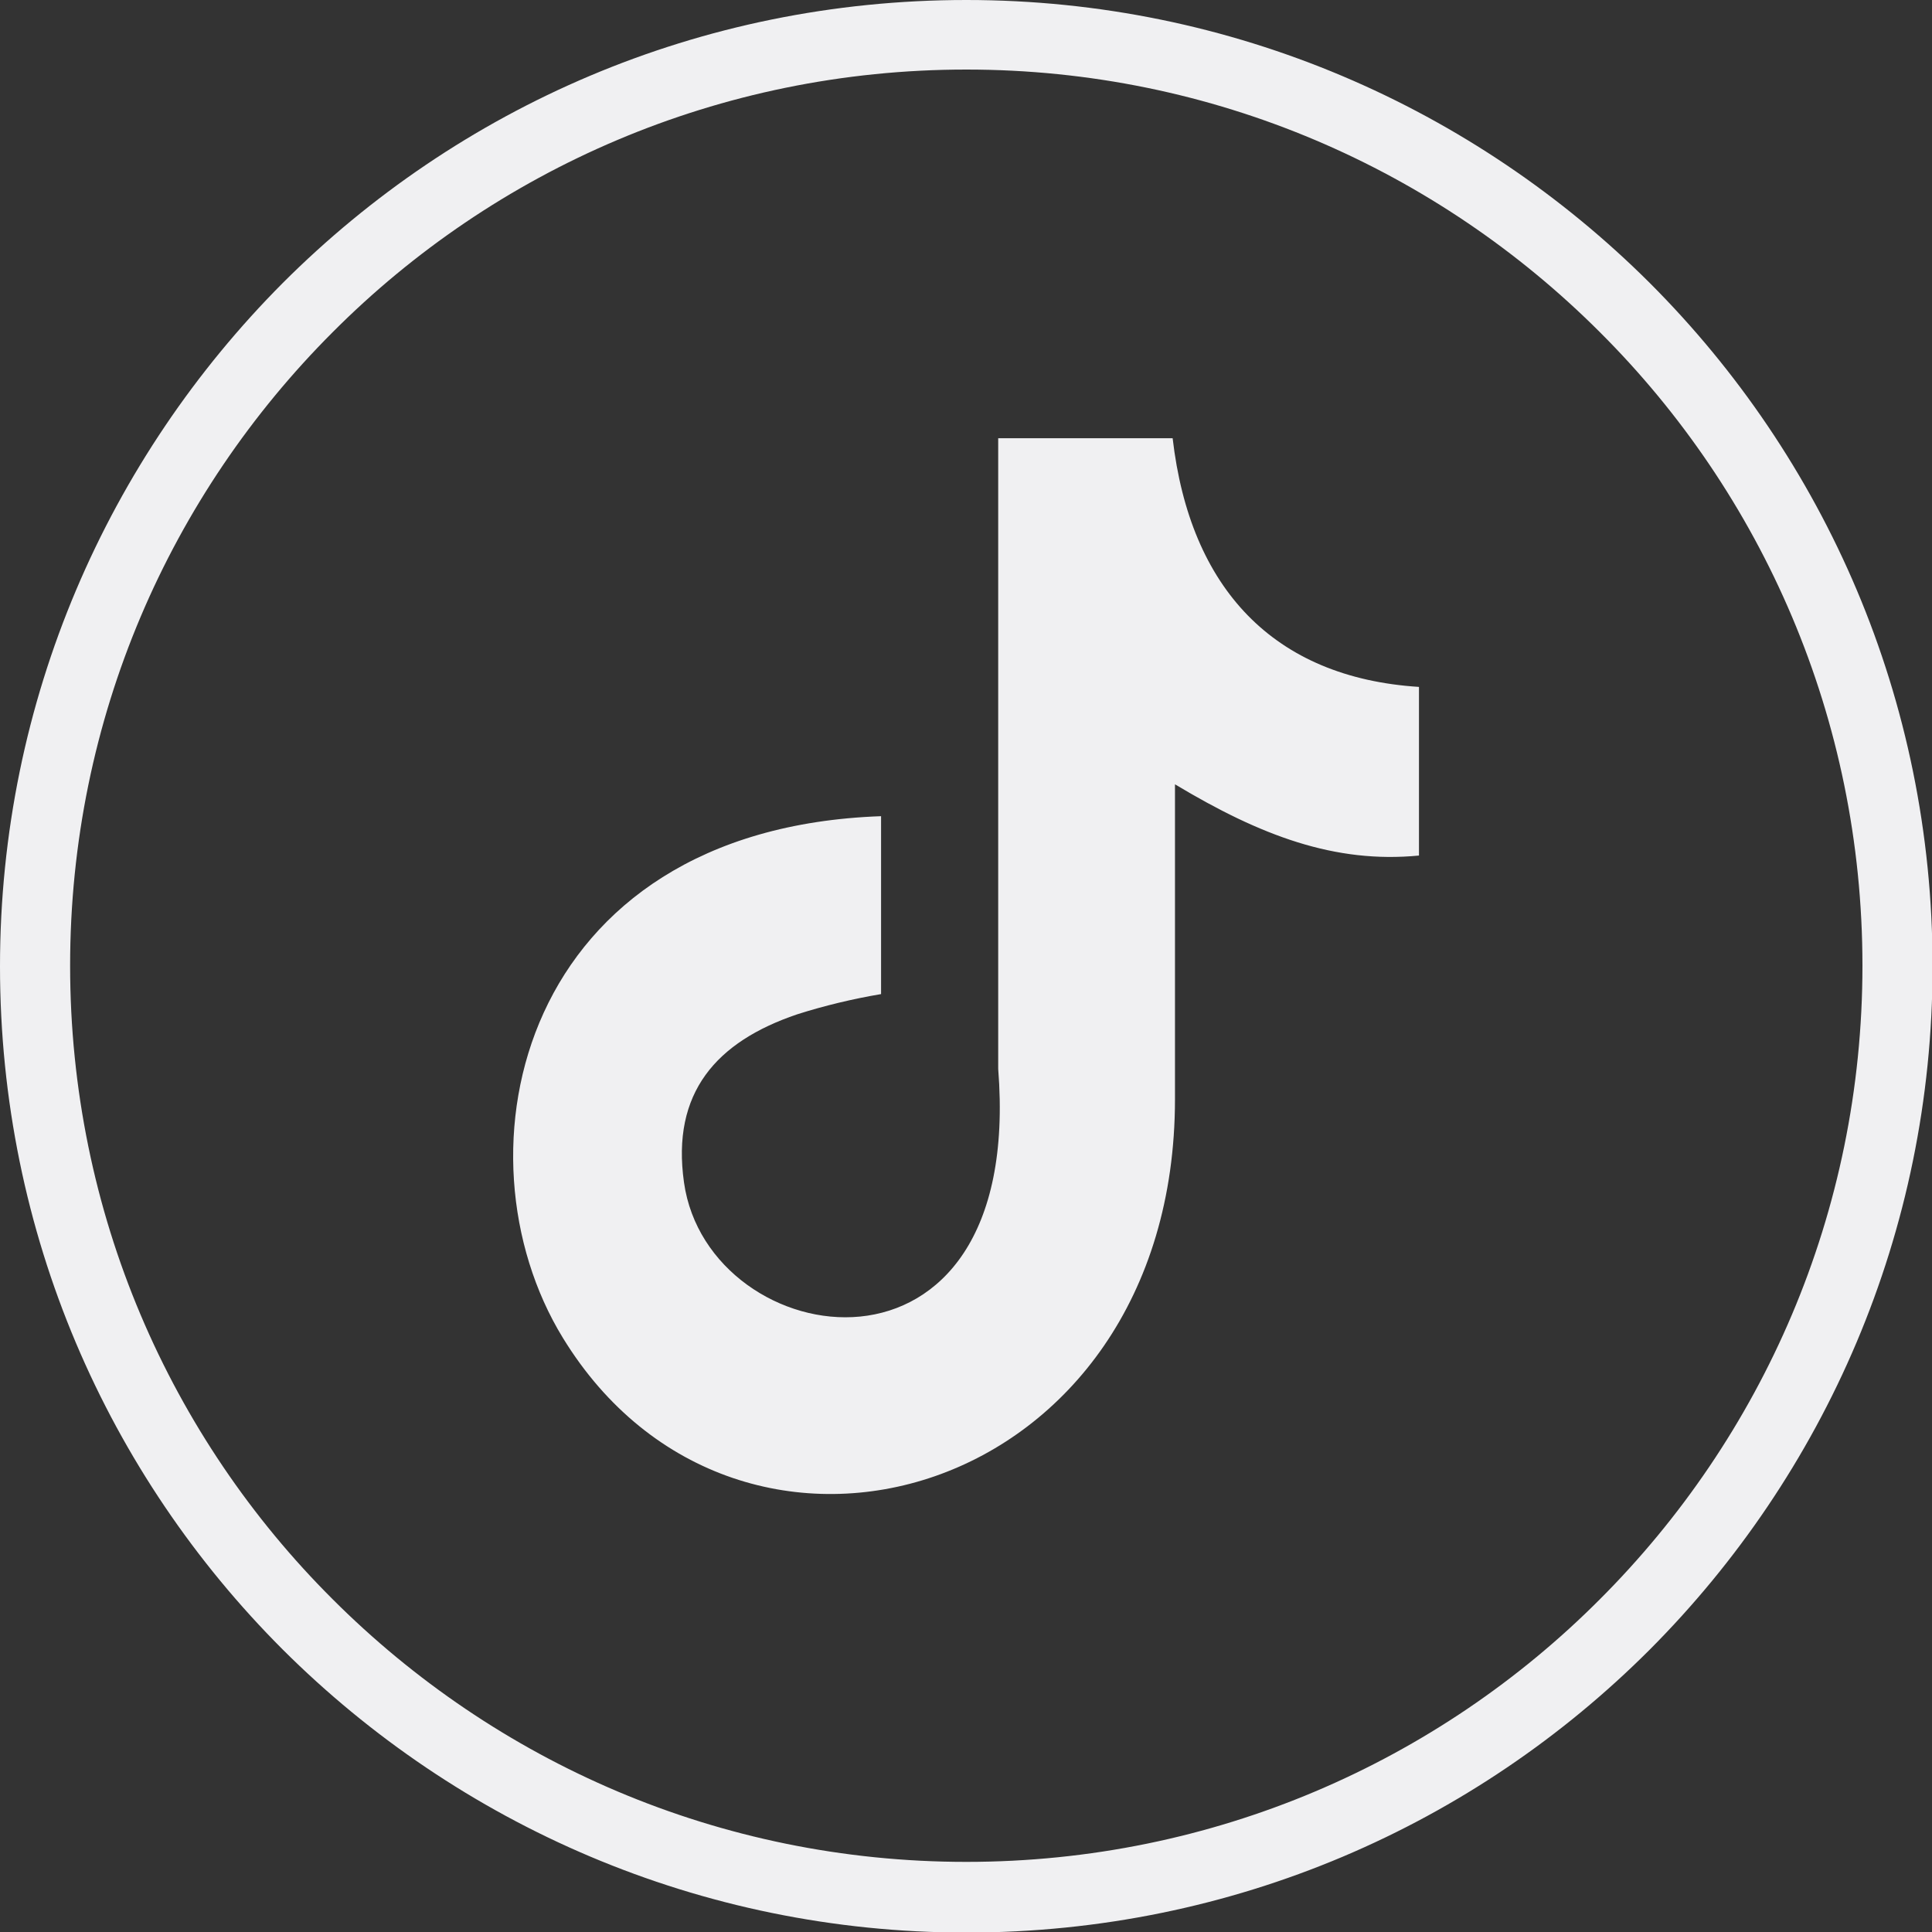 <svg xmlns="http://www.w3.org/2000/svg" width="24" height="24" viewBox="0 0 24 24" fill="none">
  <rect x="0" y="0" width="24" height="24" fill="#333333" stroke="none"/>
  <g clip-path="url(#clip0_10171_21452)">
    <path d="M12.004 0C15.316 0 18.319 1.347 20.493 3.514C22.668 5.689 24.007 8.684 24.007 12.004C24.007 15.316 22.661 18.319 20.493 20.493C18.319 22.668 15.323 24.007 12.004 24.007C8.691 24.007 5.689 22.661 3.514 20.493C1.339 18.319 0 15.323 0 12.004C0 8.691 1.347 5.689 3.514 3.514C5.689 1.339 8.684 0 12.004 0ZM14.567 5.444C14.783 7.309 15.82 8.418 17.627 8.533V10.628C16.583 10.729 15.662 10.383 14.596 9.743V13.653C14.596 18.628 9.174 20.184 6.992 16.619C5.588 14.329 6.445 10.297 10.945 10.139V12.349C10.6 12.407 10.239 12.493 9.901 12.601C8.9 12.94 8.338 13.573 8.497 14.69C8.799 16.828 12.731 17.462 12.4 13.278V5.444H14.567ZM19.874 4.126C17.858 2.11 15.078 0.864 12.004 0.864C8.929 0.864 6.142 2.11 4.133 4.126C2.117 6.142 0.871 8.922 0.871 11.996C0.871 15.071 2.117 17.858 4.133 19.867C6.149 21.883 8.929 23.129 12.004 23.129C15.078 23.129 17.865 21.883 19.874 19.867C21.89 17.851 23.136 15.071 23.136 11.996C23.136 8.922 21.89 6.135 19.874 4.126Z" fill="#FCFDFF" fill-opacity="0.937"/>
  </g>
  <defs>
    <clipPath id="clip0_10171_21452">
      <rect width="24" height="24" fill="white"/>
    </clipPath>
  </defs>
</svg>